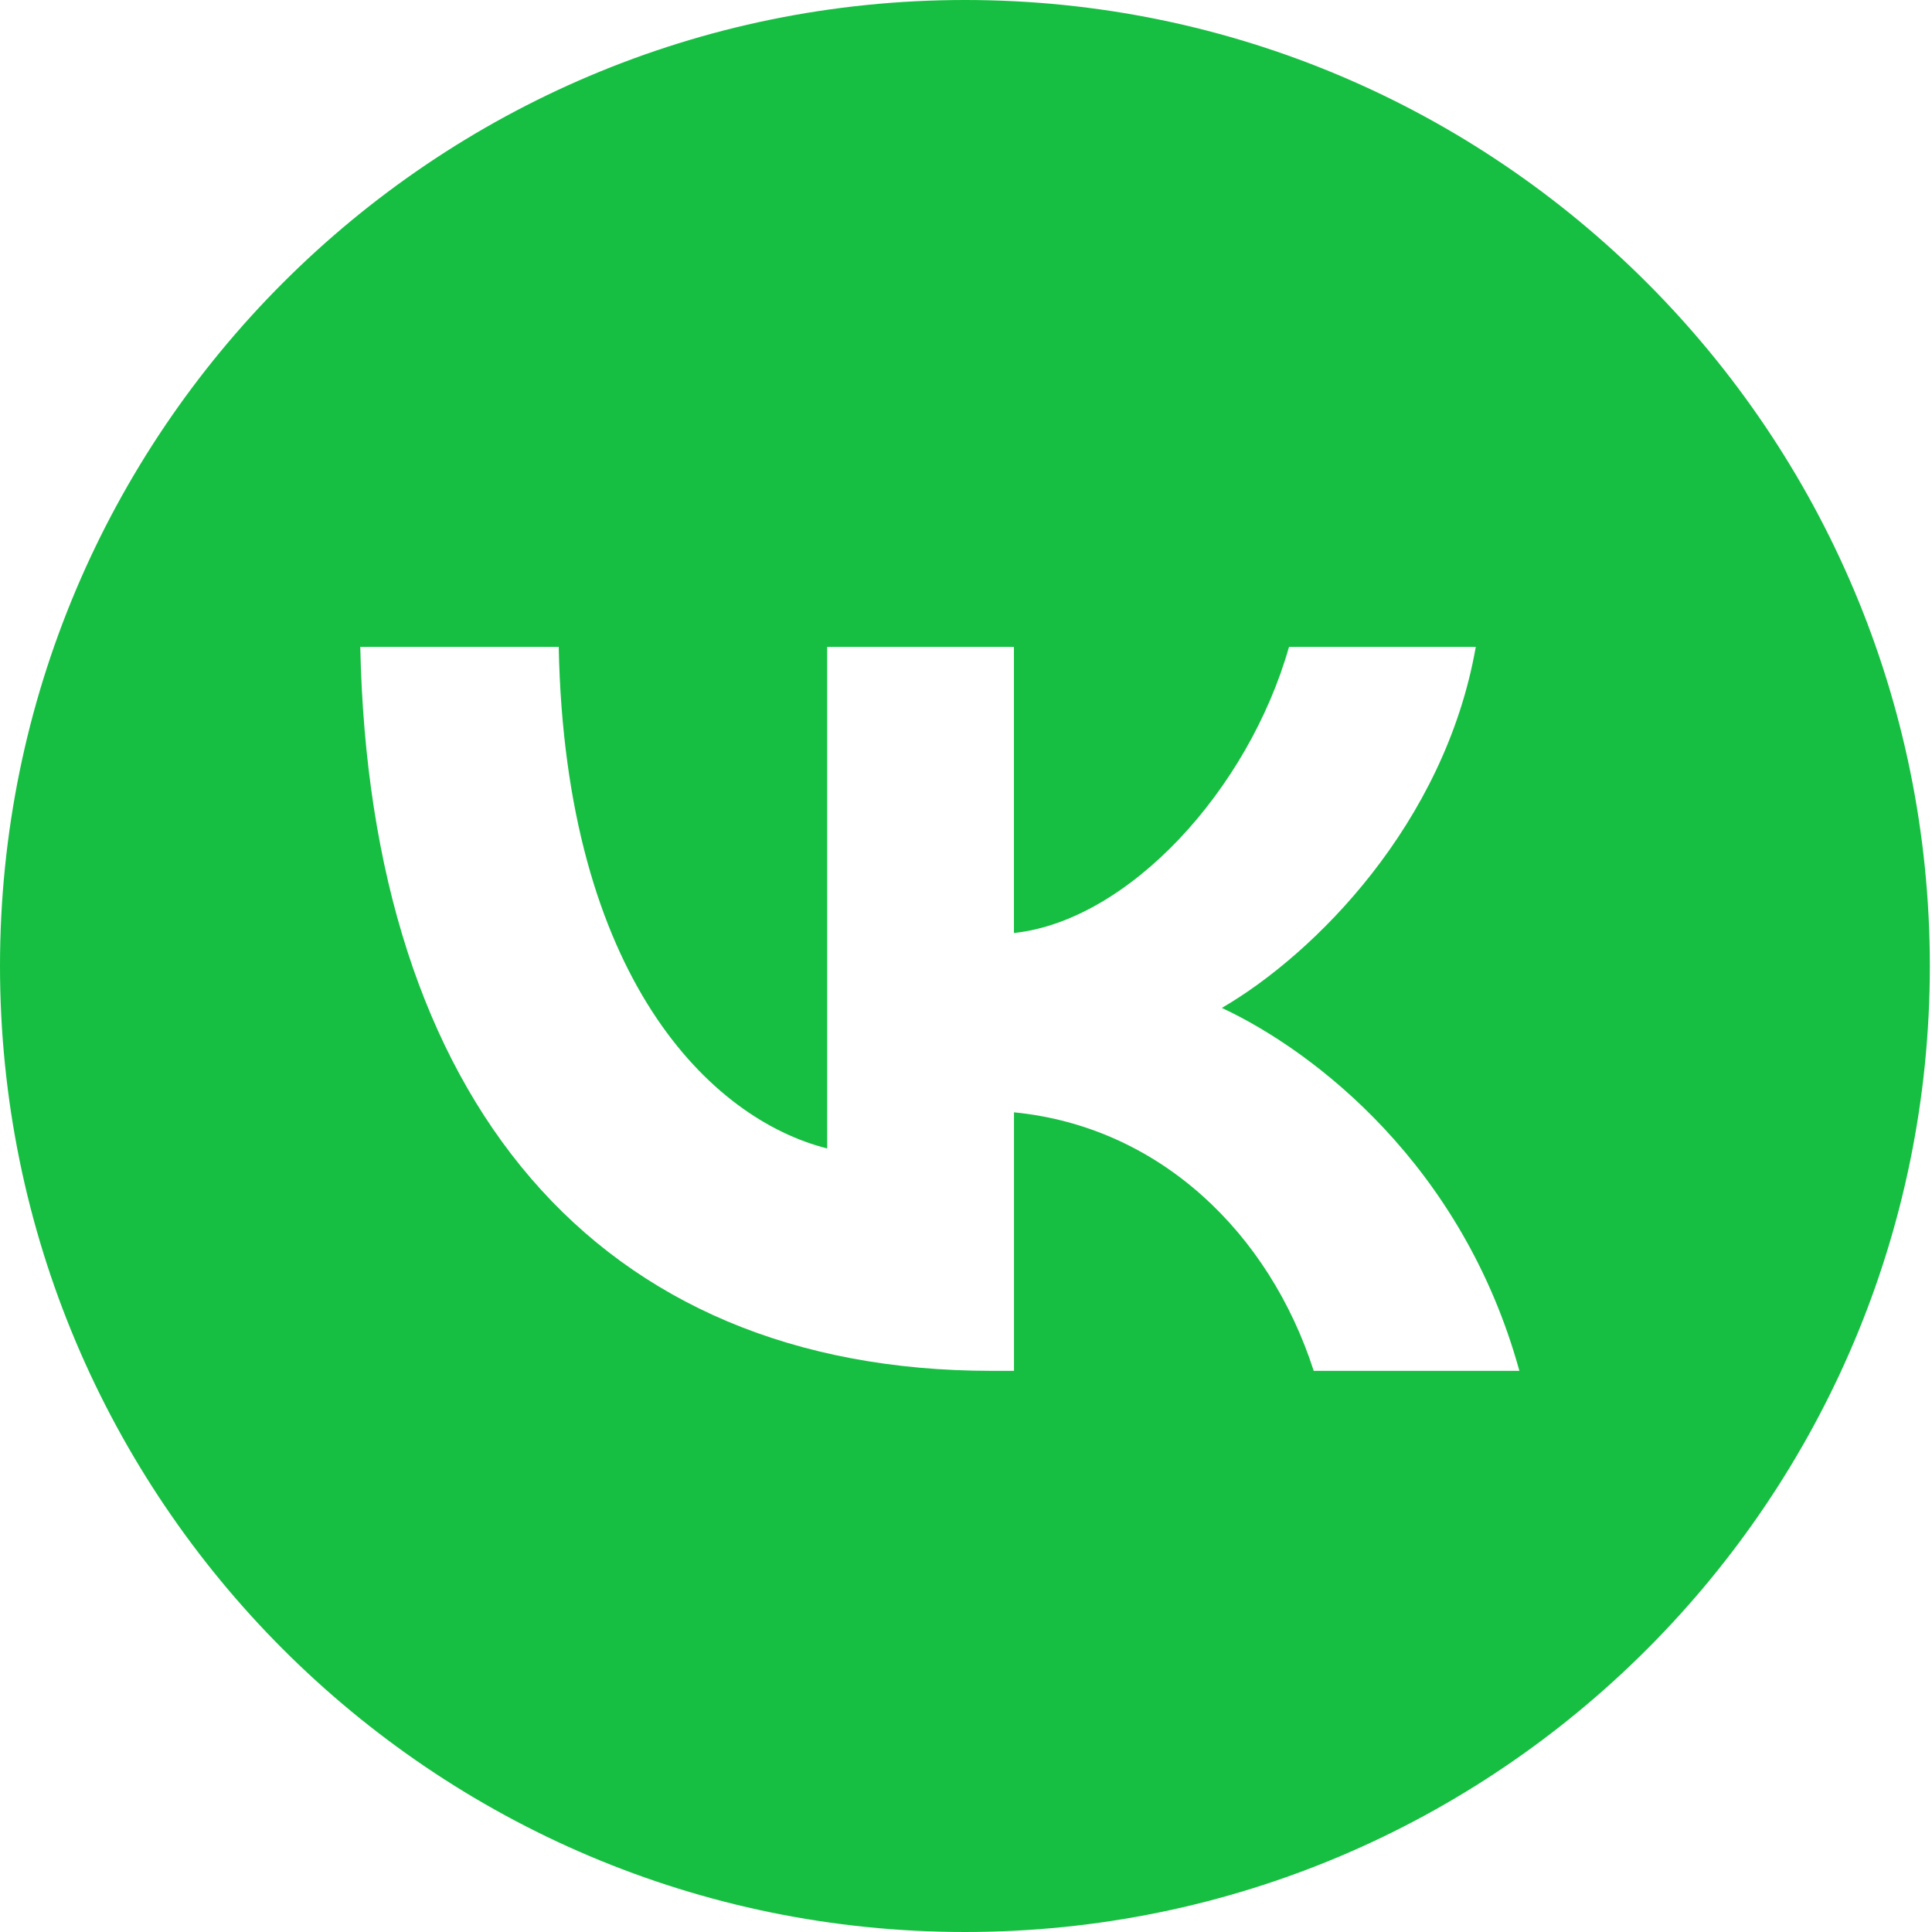 <svg fill="none" height="42" viewBox="0 0 42 42" width="42" xmlns="http://www.w3.org/2000/svg"><clipPath id="a"><path d="M0 0h41.953v42H0z"/></clipPath><g clip-path="url(#a)"><path clip-rule="evenodd" d="M20.979 0C9.397 0 0 9.407 0 21s9.397 21 20.979 21 20.974-9.407 20.974-21S32.56 0 20.979 0m7.58 29.801c-.965-2.997-3.35-5.309-6.516-5.62v5.62h-.485c-8.606 0-13.52-5.904-13.726-15.738h4.314c.142 7.21 3.318 10.271 5.836 10.903V14.063h4.06v6.22c2.487-.268 5.094-3.102 5.98-6.22h4.06c-.674 3.845-3.508 6.679-5.52 7.848 2.017.943 5.236 3.419 6.468 7.89h-4.477z" fill="#16bf41" fill-rule="evenodd"/></g></svg>